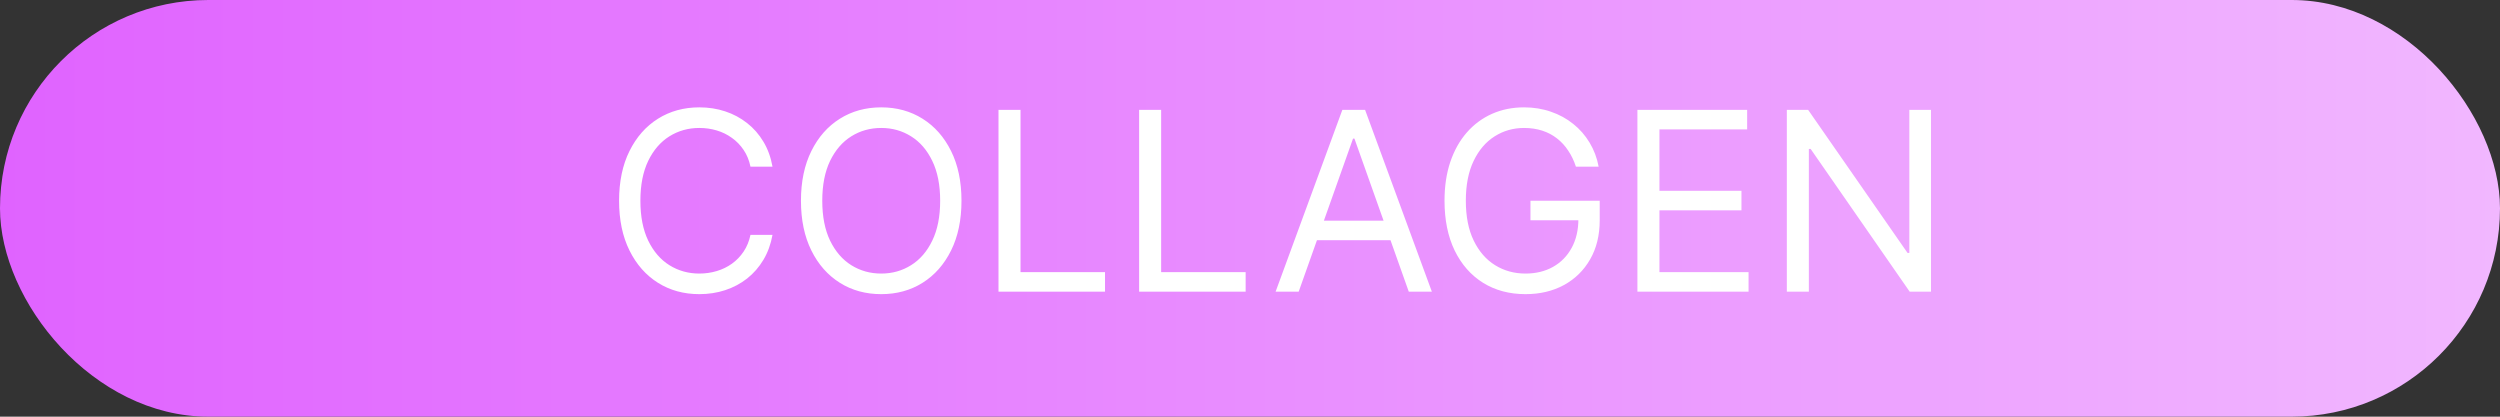 <svg width="120" height="20" viewBox="0 0 120 20" fill="none" xmlns="http://www.w3.org/2000/svg">
<rect x="0" y="0" width="120" height="20" fill="#333333" stroke="none"/>
<rect width="120" height="20" rx="10" fill="url(#paint0_linear_204_141)"/>
<path d="M37.08 8H36.023C35.96 7.696 35.851 7.429 35.695 7.199C35.541 6.969 35.354 6.776 35.132 6.619C34.913 6.46 34.67 6.341 34.403 6.261C34.136 6.182 33.858 6.142 33.568 6.142C33.04 6.142 32.561 6.276 32.132 6.543C31.706 6.81 31.366 7.203 31.114 7.723C30.864 8.243 30.739 8.881 30.739 9.636C30.739 10.392 30.864 11.03 31.114 11.55C31.366 12.07 31.706 12.463 32.132 12.73C32.561 12.997 33.04 13.131 33.568 13.131C33.858 13.131 34.136 13.091 34.403 13.011C34.67 12.932 34.913 12.814 35.132 12.658C35.354 12.499 35.541 12.304 35.695 12.074C35.851 11.841 35.96 11.574 36.023 11.273H37.08C37 11.719 36.855 12.118 36.645 12.47C36.435 12.822 36.173 13.122 35.861 13.369C35.548 13.614 35.197 13.8 34.808 13.928C34.422 14.055 34.008 14.119 33.568 14.119C32.824 14.119 32.162 13.938 31.582 13.574C31.003 13.21 30.547 12.693 30.215 12.023C29.882 11.352 29.716 10.557 29.716 9.636C29.716 8.716 29.882 7.92 30.215 7.25C30.547 6.58 31.003 6.062 31.582 5.699C32.162 5.335 32.824 5.153 33.568 5.153C34.008 5.153 34.422 5.217 34.808 5.345C35.197 5.473 35.548 5.661 35.861 5.908C36.173 6.152 36.435 6.45 36.645 6.803C36.855 7.152 37 7.551 37.08 8ZM46.151 9.636C46.151 10.557 45.985 11.352 45.652 12.023C45.32 12.693 44.864 13.21 44.284 13.574C43.705 13.938 43.043 14.119 42.299 14.119C41.554 14.119 40.892 13.938 40.313 13.574C39.733 13.21 39.277 12.693 38.945 12.023C38.613 11.352 38.446 10.557 38.446 9.636C38.446 8.716 38.613 7.92 38.945 7.25C39.277 6.58 39.733 6.062 40.313 5.699C40.892 5.335 41.554 5.153 42.299 5.153C43.043 5.153 43.705 5.335 44.284 5.699C44.864 6.062 45.32 6.58 45.652 7.25C45.985 7.92 46.151 8.716 46.151 9.636ZM45.128 9.636C45.128 8.881 45.002 8.243 44.749 7.723C44.499 7.203 44.159 6.81 43.73 6.543C43.304 6.276 42.827 6.142 42.299 6.142C41.77 6.142 41.291 6.276 40.863 6.543C40.436 6.81 40.097 7.203 39.844 7.723C39.594 8.243 39.469 8.881 39.469 9.636C39.469 10.392 39.594 11.03 39.844 11.55C40.097 12.07 40.436 12.463 40.863 12.73C41.291 12.997 41.77 13.131 42.299 13.131C42.827 13.131 43.304 12.997 43.73 12.73C44.159 12.463 44.499 12.07 44.749 11.55C45.002 11.03 45.128 10.392 45.128 9.636ZM47.928 14V5.273H48.985V13.062H53.041V14H47.928ZM54.678 14V5.273H55.735V13.062H59.791V14H54.678ZM62.337 14H61.229L64.433 5.273H65.524L68.729 14H67.621L65.013 6.653H64.945L62.337 14ZM62.746 10.591H67.212V11.528H62.746V10.591ZM75.644 8C75.55 7.713 75.427 7.456 75.273 7.229C75.123 6.999 74.942 6.803 74.732 6.641C74.525 6.479 74.289 6.355 74.025 6.27C73.76 6.185 73.471 6.142 73.155 6.142C72.638 6.142 72.168 6.276 71.745 6.543C71.321 6.81 70.985 7.203 70.735 7.723C70.485 8.243 70.36 8.881 70.36 9.636C70.36 10.392 70.486 11.03 70.739 11.55C70.992 12.07 71.334 12.463 71.766 12.73C72.198 12.997 72.684 13.131 73.223 13.131C73.723 13.131 74.164 13.024 74.544 12.811C74.928 12.595 75.226 12.291 75.439 11.899C75.655 11.504 75.763 11.04 75.763 10.506L76.087 10.574H73.462V9.636H76.786V10.574C76.786 11.293 76.632 11.918 76.326 12.449C76.022 12.98 75.601 13.392 75.064 13.685C74.53 13.974 73.916 14.119 73.223 14.119C72.451 14.119 71.772 13.938 71.186 13.574C70.604 13.21 70.15 12.693 69.823 12.023C69.499 11.352 69.337 10.557 69.337 9.636C69.337 8.946 69.429 8.325 69.614 7.774C69.802 7.22 70.066 6.749 70.407 6.359C70.748 5.97 71.151 5.672 71.617 5.464C72.083 5.257 72.596 5.153 73.155 5.153C73.615 5.153 74.044 5.223 74.442 5.362C74.843 5.499 75.199 5.693 75.512 5.946C75.827 6.196 76.09 6.496 76.3 6.845C76.51 7.192 76.655 7.577 76.735 8H75.644ZM78.596 14V5.273H83.863V6.21H79.653V9.159H83.59V10.097H79.653V13.062H83.931V14H78.596ZM92.688 5.273V14H91.665L86.91 7.148H86.825V14H85.768V5.273H86.79L91.563 12.142H91.648V5.273H92.688Z" fill="white"/>
<defs>
<linearGradient id="paint0_linear_204_141" x1="0" y1="20" x2="120" y2="20" gradientUnits="userSpaceOnUse">
<stop offset="0" stop-color="#E063FF"/>
<stop offset="1" stop-color="#F1B7FF"/>
</linearGradient>
</defs>
</svg>
